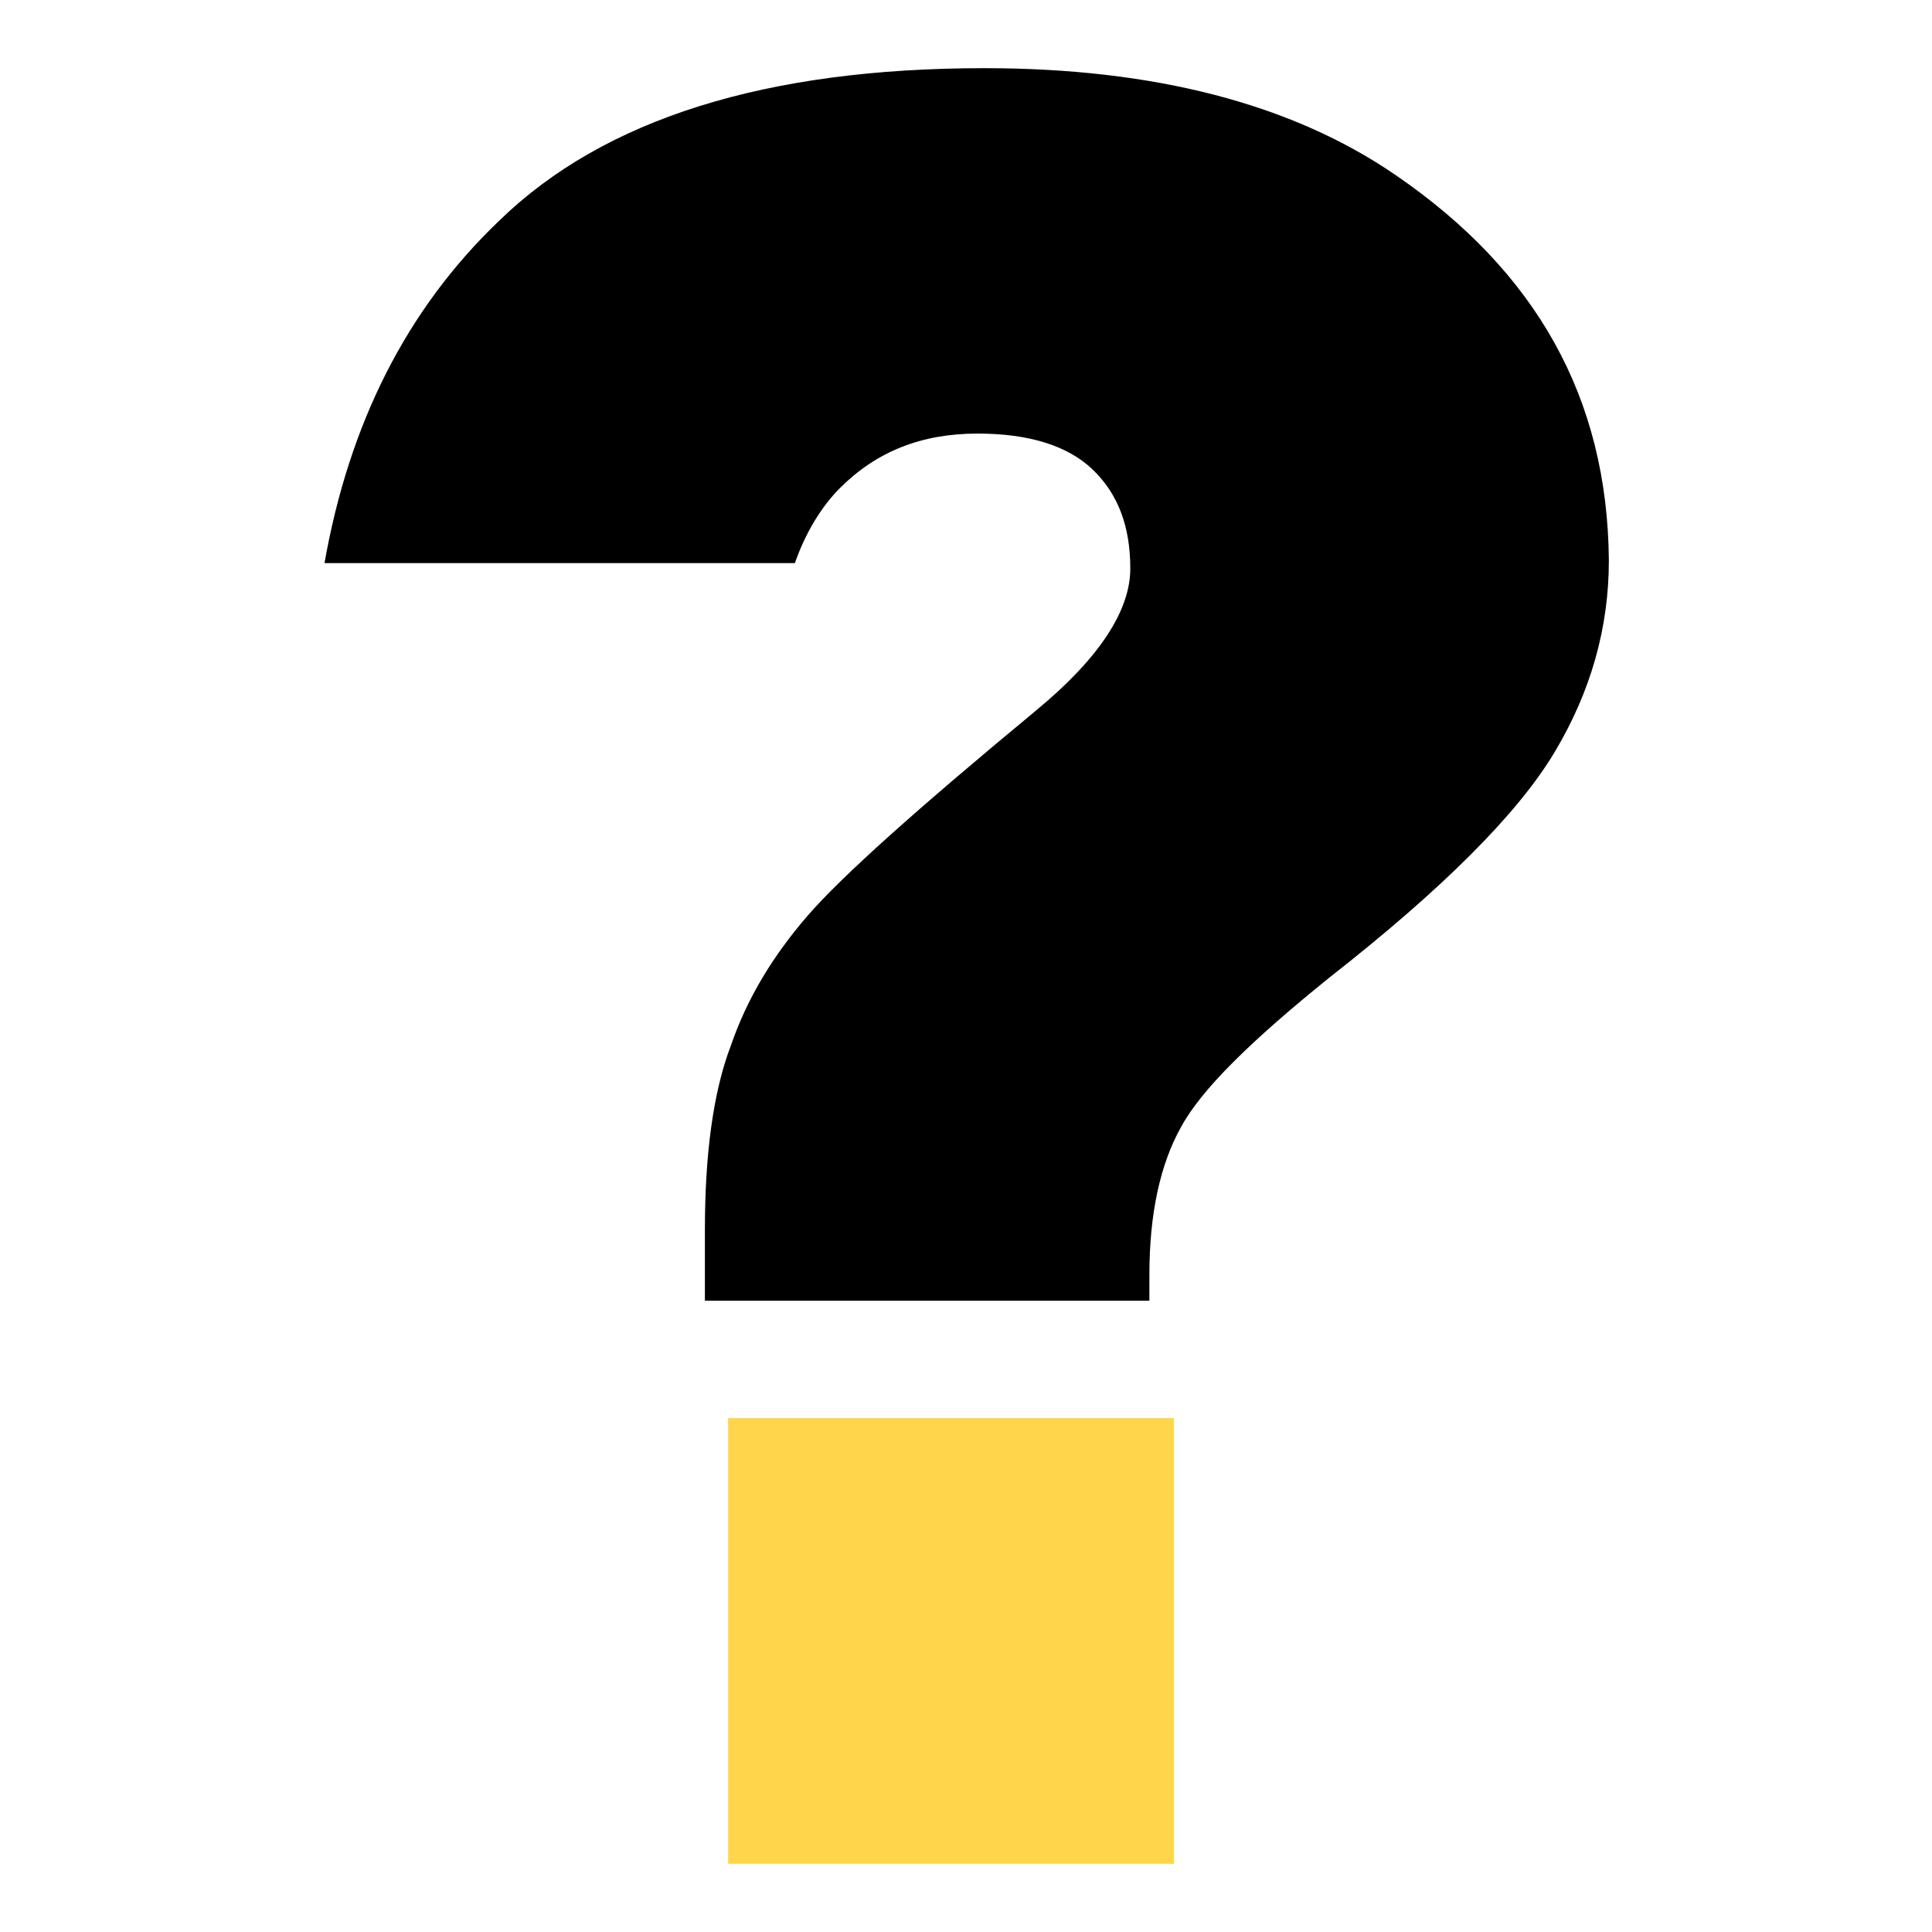 <?xml version="1.0" encoding="utf-8"?>
<!-- Generator: Adobe Illustrator 24.0.2, SVG Export Plug-In . SVG Version: 6.00 Build 0)  -->
<svg version="1.1" id="Layer_1" xmlns="http://www.w3.org/2000/svg" xmlns:xlink="http://www.w3.org/1999/xlink" x="0px" y="0px"
	 viewBox="0 0 141.7 141.7" style="enable-background:new 0 0 141.7 141.7;" xml:space="preserve">
<style type="text/css">
	.st0{fill:#FFD64B;}
</style>
<g>
	<rect x="53.4" y="104" class="st0" width="32.7" height="32.7"/>
	<path d="M102.3,12.8C94.7,7.6,84.6,5,72.2,5c-16,0-27.9,3.7-35.6,11.2c-6.8,6.5-11,14.9-12.8,25.1h34.5c0.8-2.3,2-4.2,3.3-5.5
		c2.7-2.7,6-4,10.1-4c3.8,0,6.6,0.9,8.4,2.6c1.9,1.8,2.8,4.2,2.8,7.3s-2.3,6.6-6.9,10.4c-8.7,7.2-14.3,12.2-16.8,15.1
		s-4.4,6-5.6,9.5c-1.3,3.4-1.9,8-1.9,13.5v3.3v1.9h32.6v-1.9h0c0-4.5,0.8-8.1,2.3-10.8c1.5-2.8,5.2-6.4,10.9-11
		c8.3-6.5,13.8-12,16.5-16.5s4-9.2,4-14.1C117.9,29.2,112.7,19.9,102.3,12.8z"/>
</g>
</svg>
